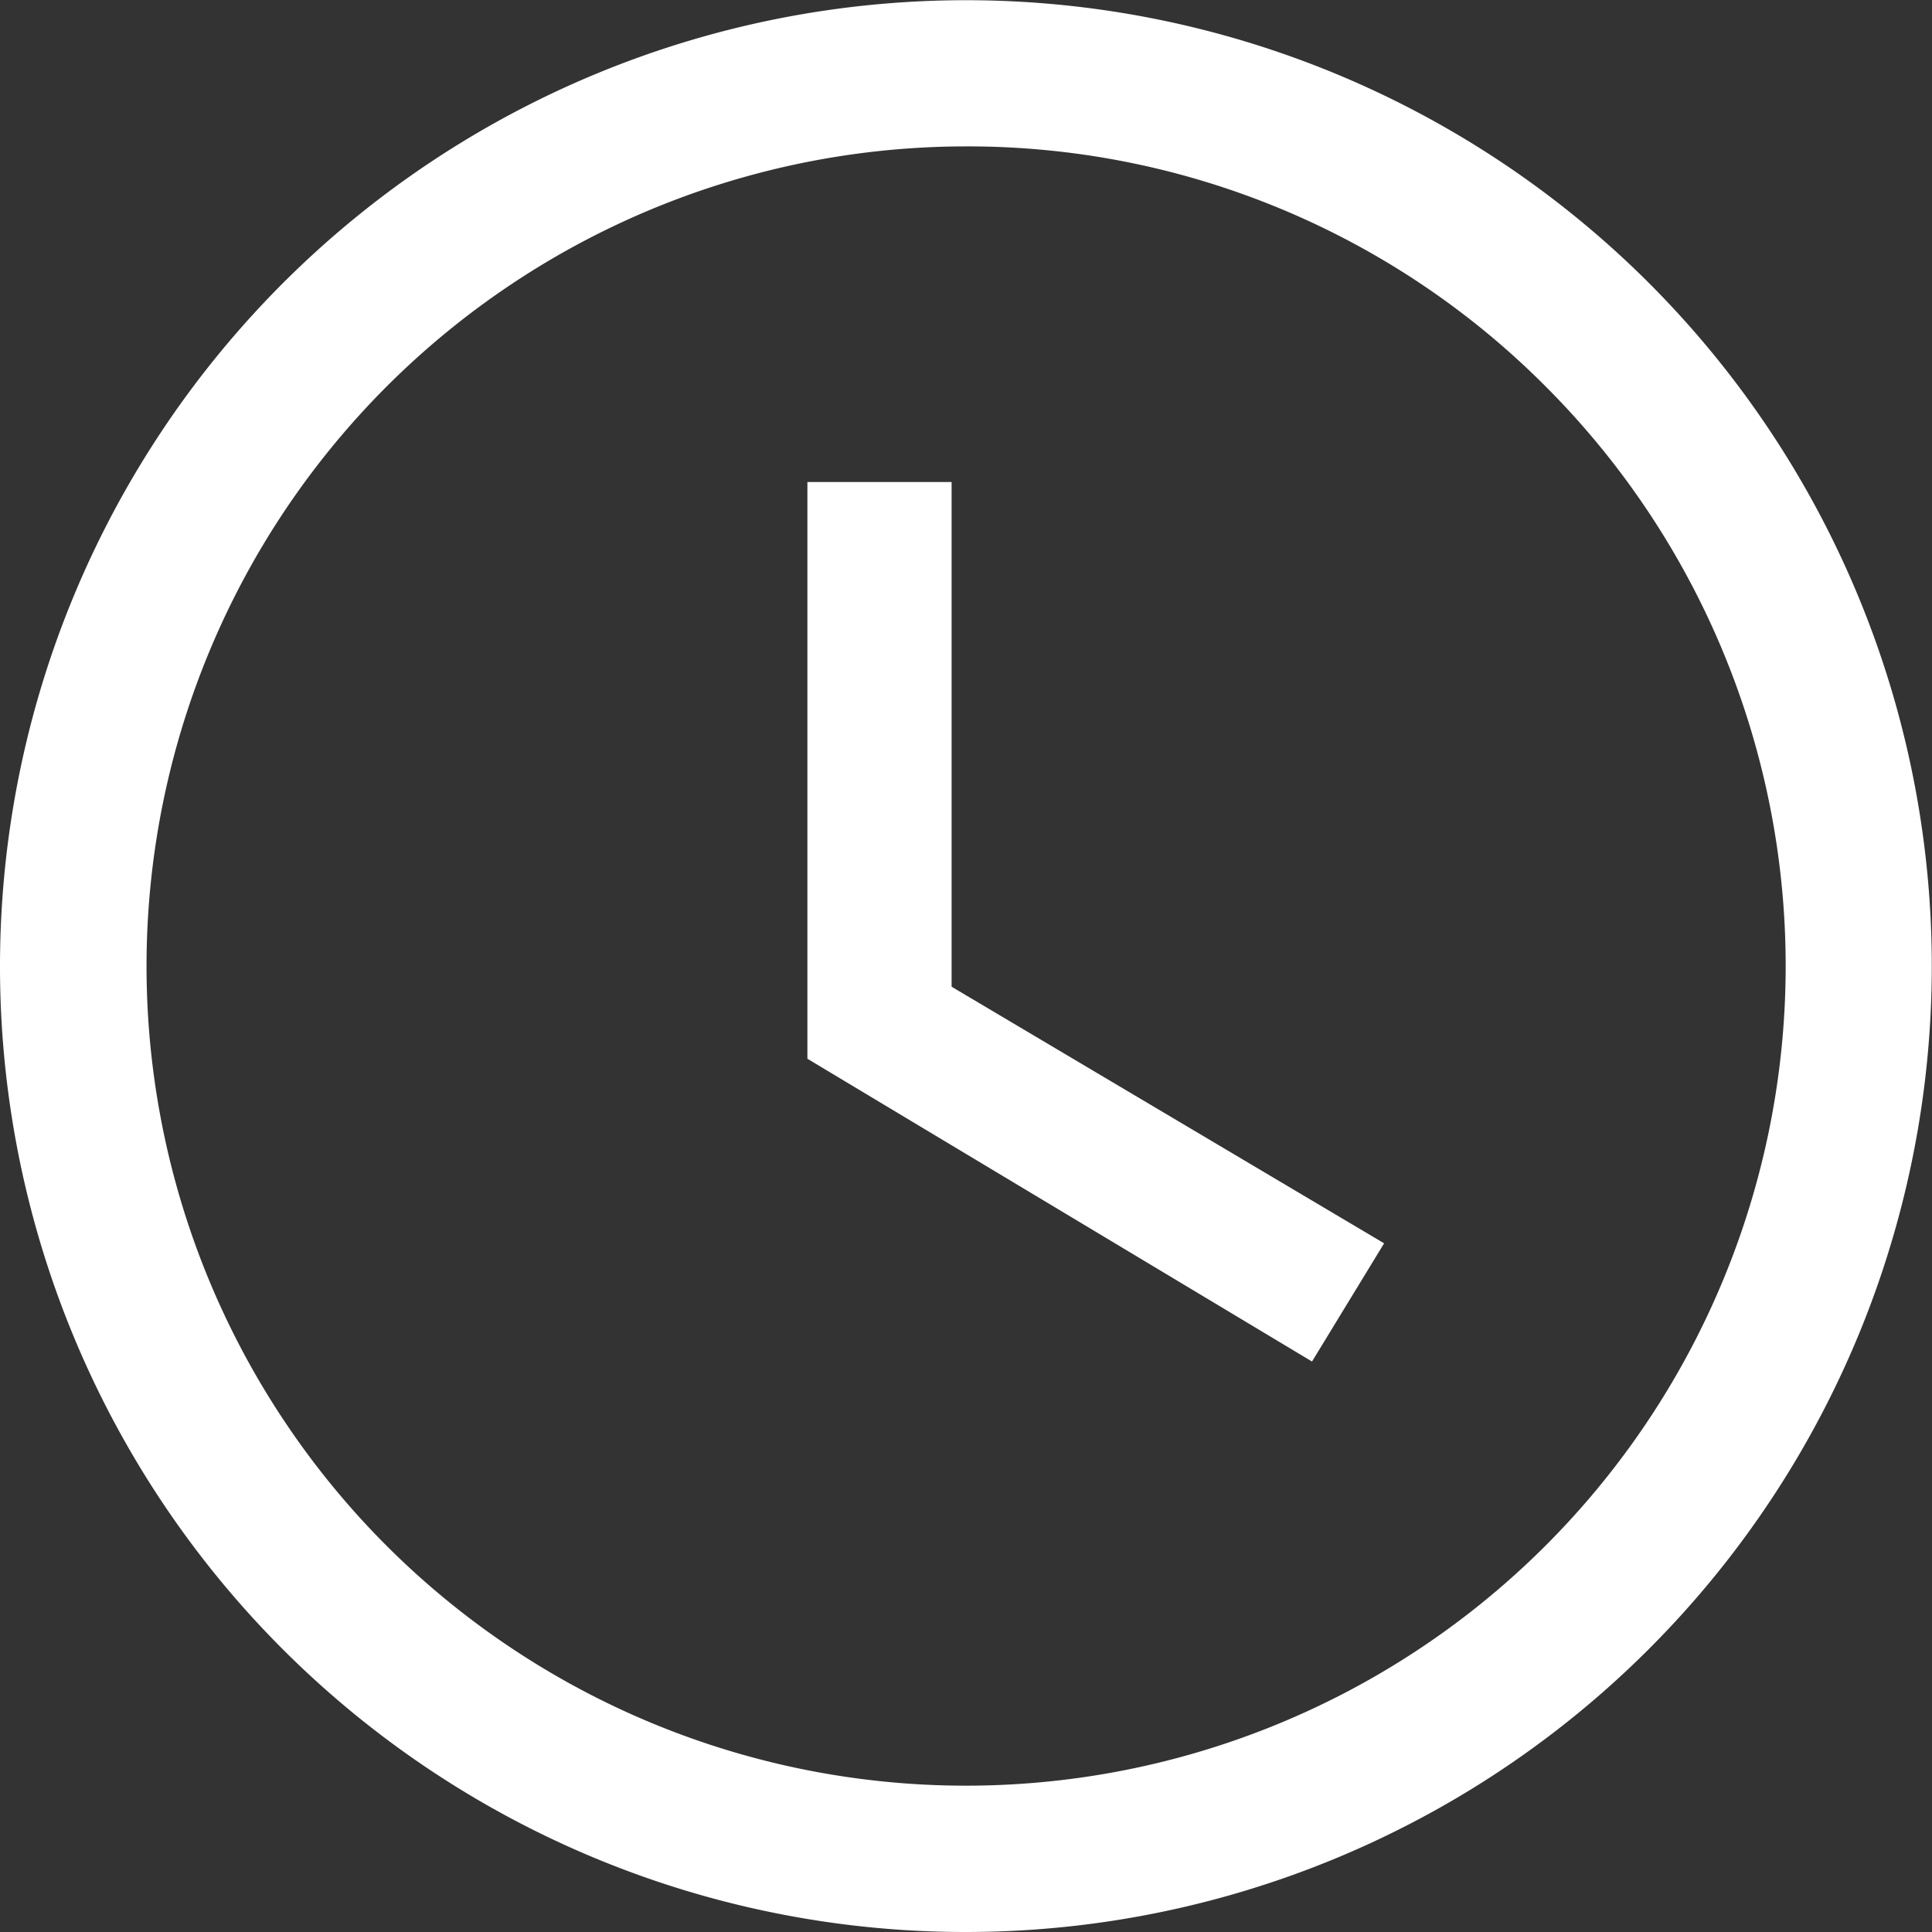 <svg xmlns="http://www.w3.org/2000/svg" width="22" height="22" viewBox="0 0 22 22">
  <rect x="0" y="0" width="22" height="22" fill="#333333" stroke="none"/>
  <g id="Group_1497" data-name="Group 1497" transform="translate(-825.889 -87)">
    <path id="Subtraction_1" data-name="Subtraction 1" d="M10.99,22A10.993,10.993,0,0,1,0,11,11,11,0,0,1,18.777,3.223,11,11,0,0,1,10.99,22Zm0-20.333A9.335,9.335,0,0,0,4.4,17.6,9.333,9.333,0,1,0,17.6,4.4,9.283,9.283,0,0,0,10.99,1.667Z" transform="translate(825.889 87)" fill="#fff"/>
    <path id="Path_930" data-name="Path 930" d="M18.142,10.5H16.5v6.567l5.746,3.448.821-1.346-4.925-2.922Z" transform="translate(818.583 81.989)" fill="#fff"/>
  </g>
</svg>
